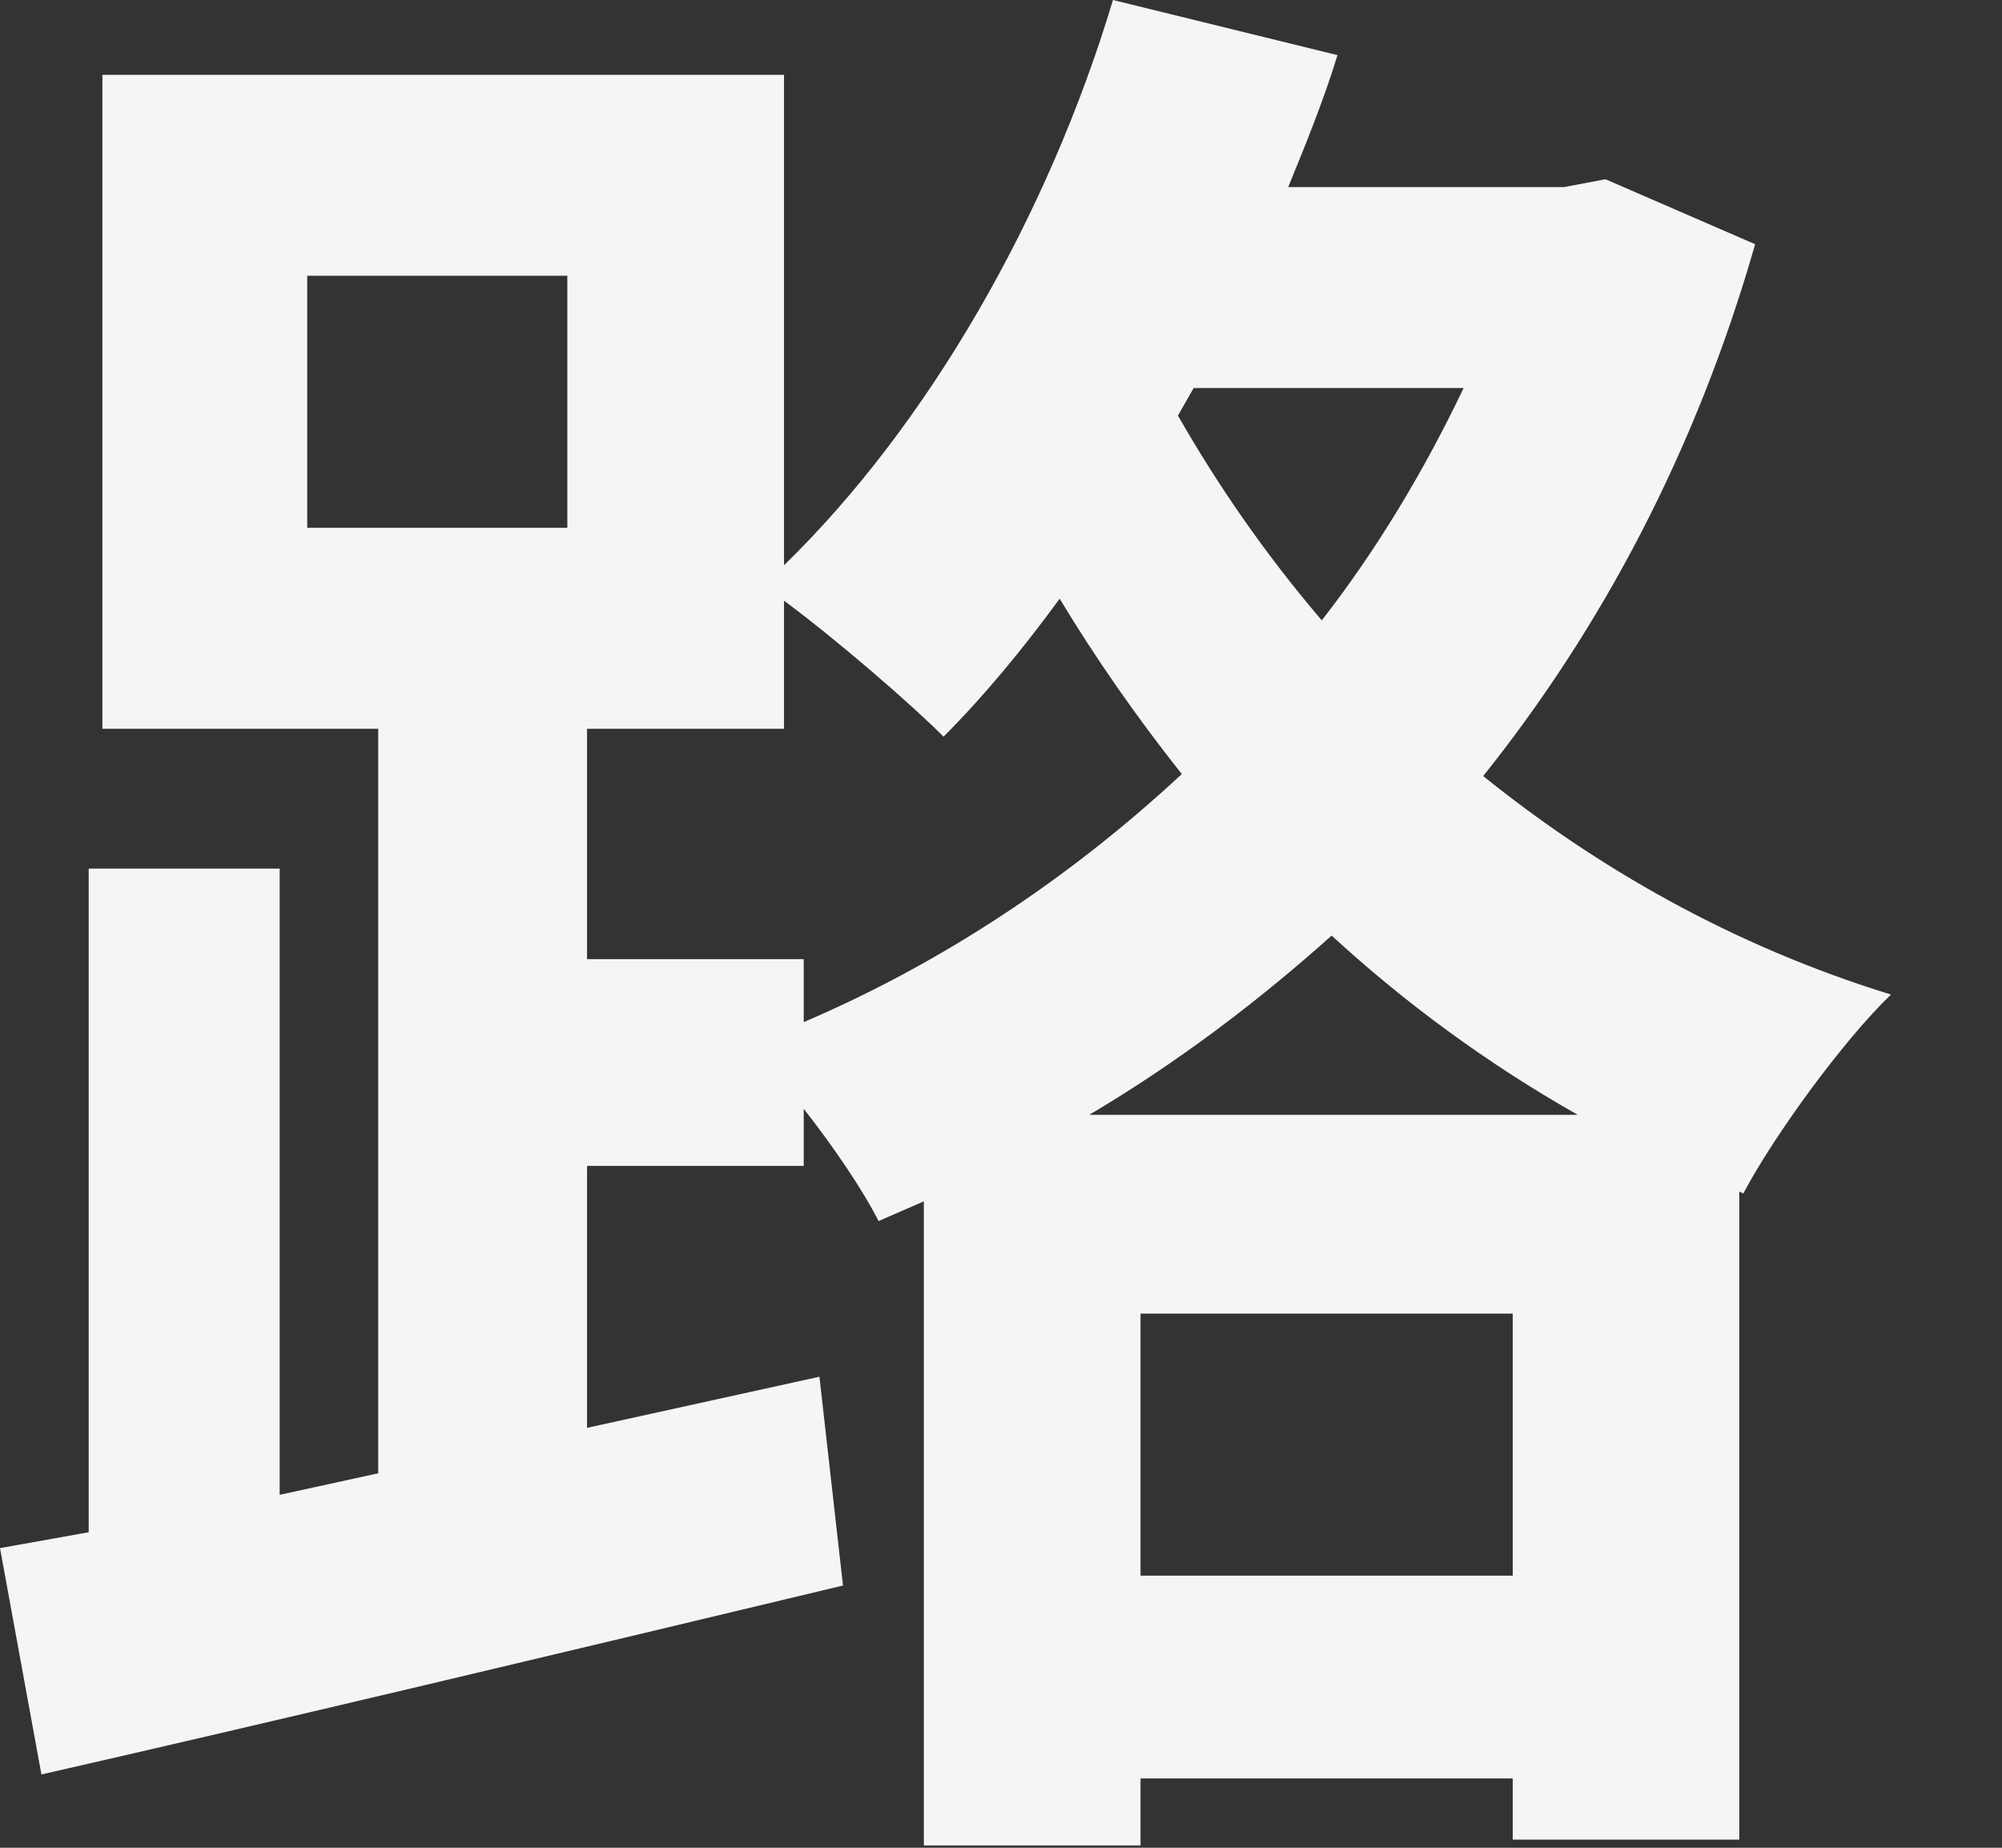 <?xml version="1.0" encoding="utf-8"?>
<svg xmlns="http://www.w3.org/2000/svg" fill="none" height="100%" overflow="visible" preserveAspectRatio="none" style="display: block;" viewBox="0 0 13 12" width="100%">
<rect x="0" y="0" width="13" height="12" fill="#333333" stroke="none"/>
<path d="M1.995 3.428H3.684V1.791H1.995V3.428ZM7.406 10.233H9.823V8.531H7.406V10.233ZM0 10.054L0.576 9.951V5.641H1.816V9.708L2.456 9.568V4.733H0.665V0.486H5.091V3.671C6.024 2.763 6.805 1.407 7.227 0L8.685 0.358C8.595 0.652 8.48 0.934 8.365 1.215H10.156L10.425 1.164L11.397 1.586C11.013 2.929 10.399 4.08 9.631 5.04C10.361 5.628 11.243 6.14 12.279 6.459C11.972 6.754 11.524 7.367 11.32 7.751L11.294 7.738V11.947H9.823V11.55H7.406V11.985H5.999V7.802L5.705 7.93C5.602 7.726 5.41 7.444 5.219 7.201V7.572H3.812V9.273L5.321 8.941L5.474 10.297C3.658 10.732 1.727 11.192 0.269 11.524L0 10.054ZM9.504 2.52H7.751L7.649 2.699C7.905 3.147 8.212 3.594 8.583 4.029C8.941 3.569 9.248 3.057 9.504 2.52ZM7.073 7.24H10.245C9.657 6.907 9.12 6.511 8.647 6.076C8.161 6.511 7.636 6.907 7.073 7.24ZM5.219 6.229V6.638C6.114 6.255 6.945 5.705 7.674 5.027C7.38 4.656 7.112 4.272 6.881 3.888C6.638 4.221 6.383 4.528 6.127 4.784C5.909 4.566 5.436 4.157 5.091 3.901V4.733H3.812V6.229H5.219Z" fill="#F5F5F5" id="Vector"/>
</svg>
